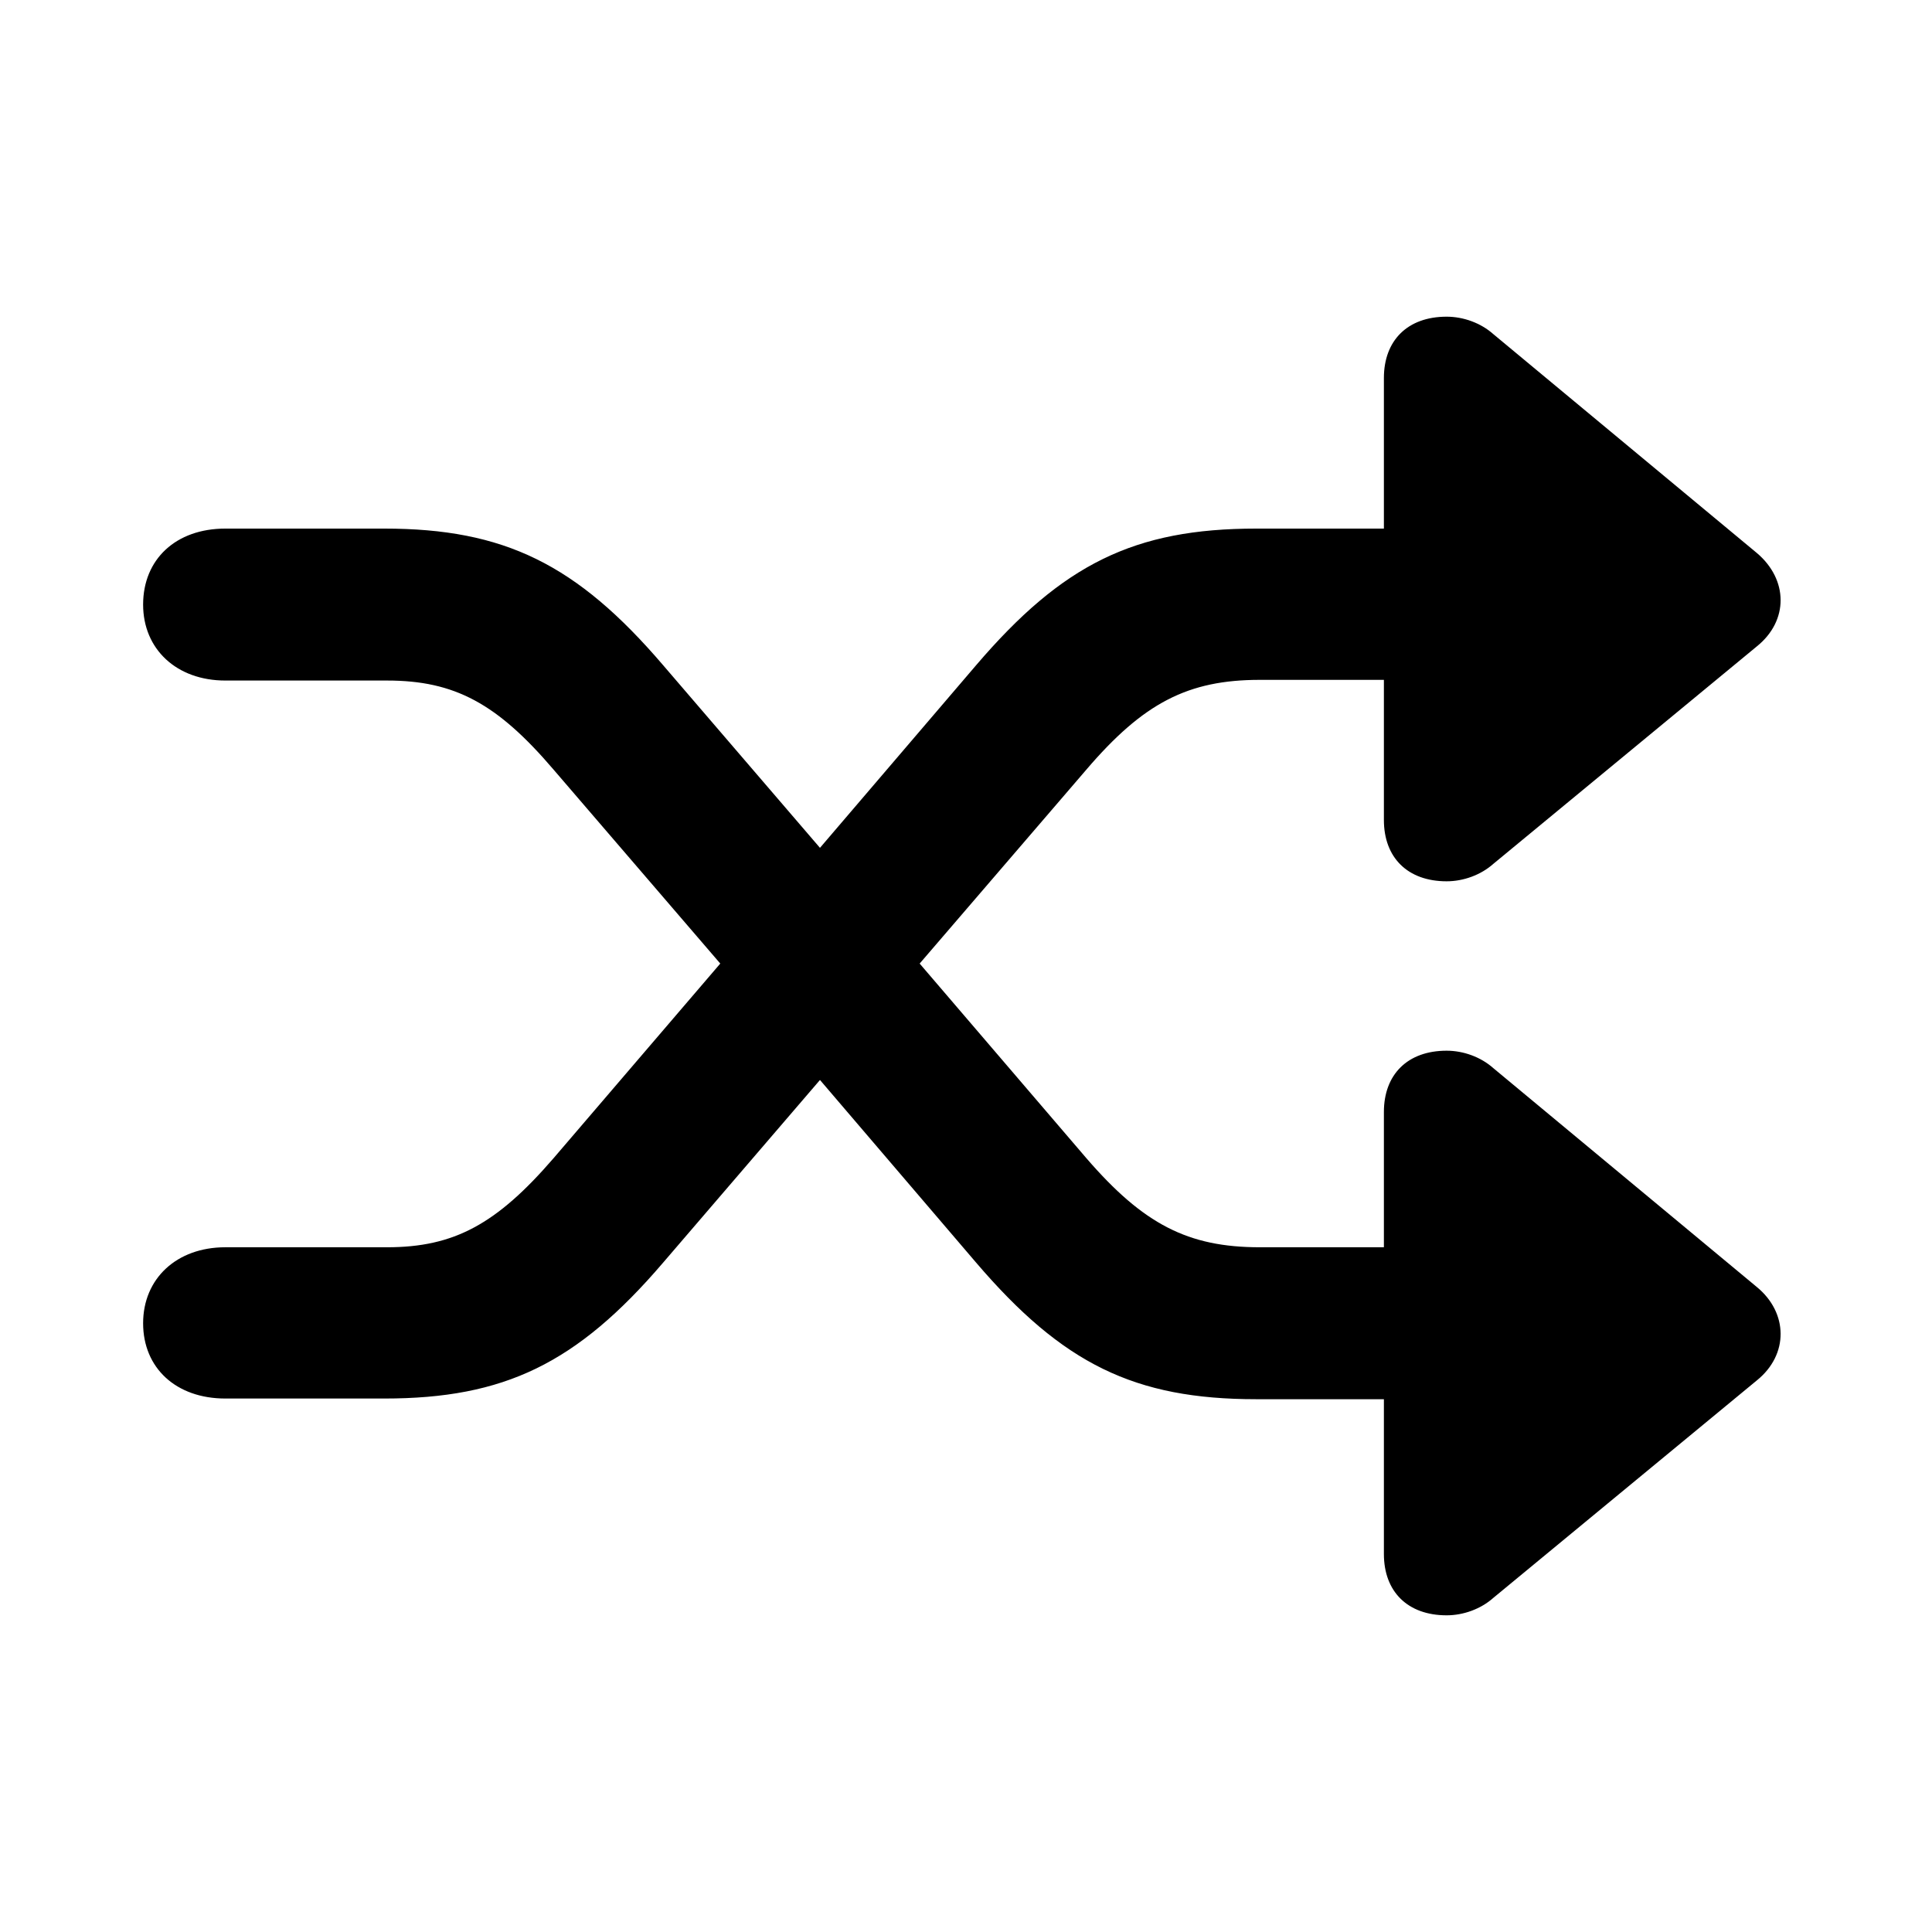 <?xml version="1.0" encoding="UTF-8"?> <svg xmlns="http://www.w3.org/2000/svg" fill="#000000" width="64px" height="64px" viewBox="-4.48 -4.48 64.96 64.96"><g id="SVGRepo_bgCarrier" stroke-width="0"></g><g id="SVGRepo_tracerCarrier" stroke-linecap="round" stroke-linejoin="round"></g><g id="SVGRepo_iconCarrier"><path d="M .332 40.012 C .332 41.512 1.434 42.543 3.098 42.543 L 8.441 42.543 C 12.473 42.543 14.91 41.371 17.817 37.973 L 23.09 31.832 L 28.34 37.973 C 31.246 41.371 33.66 42.566 37.762 42.566 L 42.051 42.566 L 42.051 47.77 C 42.051 49.035 42.848 49.832 44.16 49.832 C 44.723 49.832 45.309 49.621 45.73 49.246 L 54.59 41.934 C 55.668 41.066 55.645 39.66 54.59 38.793 L 45.73 31.434 C 45.309 31.059 44.723 30.848 44.16 30.848 C 42.848 30.848 42.051 31.645 42.051 32.91 L 42.051 37.457 L 37.879 37.457 C 35.465 37.457 33.965 36.684 32.043 34.457 L 26.442 27.918 L 32.043 21.402 C 33.965 19.152 35.465 18.379 37.879 18.379 L 42.051 18.379 L 42.051 23.09 C 42.051 24.355 42.848 25.152 44.16 25.152 C 44.723 25.152 45.309 24.941 45.73 24.566 L 54.59 17.254 C 55.668 16.387 55.645 15.004 54.59 14.113 L 45.73 6.754 C 45.309 6.379 44.723 6.168 44.16 6.168 C 42.848 6.168 42.051 6.965 42.051 8.23 L 42.051 13.293 L 37.762 13.293 C 33.66 13.293 31.246 14.488 28.34 17.887 L 23.09 24.027 L 17.817 17.887 C 14.91 14.488 12.473 13.293 8.441 13.293 L 3.098 13.293 C 1.434 13.293 .332 14.324 .332 15.848 C .332 17.348 1.457 18.402 3.098 18.402 L 8.535 18.402 C 10.809 18.402 12.238 19.176 14.137 21.402 L 19.738 27.918 L 14.137 34.457 C 12.215 36.684 10.785 37.457 8.535 37.457 L 3.098 37.457 C 1.457 37.457 .332 38.512 .332 40.012 Z"></path></g></svg> 